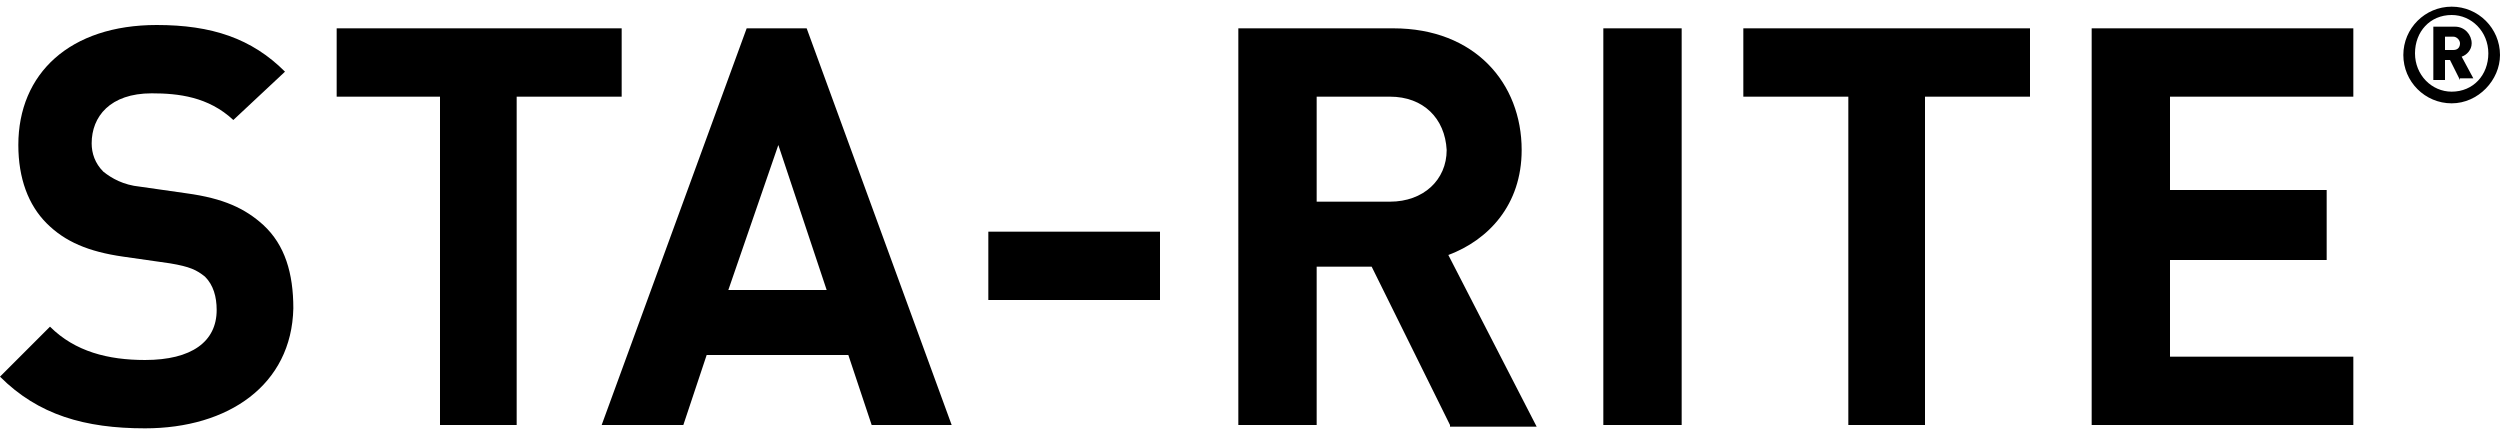 <?xml version="1.0" encoding="utf-8"?>
<!-- Generator: Adobe Illustrator 24.3.0, SVG Export Plug-In . SVG Version: 6.00 Build 0)  -->
<svg version="1.1" id="Layer_1" xmlns="http://www.w3.org/2000/svg" xmlns:xlink="http://www.w3.org/1999/xlink" x="0px" y="0px"
	 width="150px" height="26px" viewBox="0 0 150 26" style="enable-background:new 0 0 150 26;" xml:space="preserve">
<style type="text/css">
	.Arched_x0020_Green{fill:url(#SVGID_1_);stroke:#FFFFFF;stroke-width:0.25;stroke-miterlimit:1;}
</style>
<linearGradient id="SVGID_1_" gradientUnits="userSpaceOnUse" x1="-231" y1="409" x2="-230.293" y2="408.293">
	<stop  offset="0" style="stop-color:#1EAB4B"/>
	<stop  offset="0.983" style="stop-color:#19361A"/>
</linearGradient>
<g>
	<g>
		<path d="M8.7,25.7c-3.6,0-6.4-0.8-8.7-3.1l3-3c1.5,1.5,3.5,2,5.7,2c2.8,0,4.3-1.1,4.3-3c0-0.8-0.2-1.5-0.7-2
			c-0.5-0.4-0.9-0.6-2.1-0.8l-2.8-0.4c-2.1-0.3-3.5-0.9-4.6-2c-1.1-1.1-1.7-2.7-1.7-4.7c0-4.3,3.1-7.2,8.3-7.2
			c3.3,0,5.7,0.8,7.7,2.8L14,7.2c-1.5-1.4-3.3-1.6-4.9-1.6c-2.5,0-3.6,1.4-3.6,3c0,0.6,0.2,1.2,0.7,1.7c0.5,0.4,1.2,0.8,2.2,0.9
			l2.8,0.4c2.2,0.3,3.5,0.9,4.6,1.9c1.3,1.2,1.8,2.9,1.8,5C17.5,23.1,13.7,25.7,8.7,25.7"/>
		<polygon points="31,5.8 31,25.5 26.4,25.5 26.4,5.8 20.2,5.8 20.2,1.7 37.3,1.7 37.3,5.8 		"/>
		<path d="M52.3,25.5l-1.4-4.2h-8.5l-1.4,4.2h-4.9l8.7-23.8h3.6l8.7,23.8H52.3z M46.7,8.7l-3,8.7h5.9L46.7,8.7z"/>
		<rect x="59.3" y="13.9" width="10.3" height="4.1"/>
		<path d="M87,25.5L82.3,16H79v9.5h-4.7V1.7h9.3c4.9,0,7.7,3.3,7.7,7.3c0,3.3-2,5.4-4.4,6.3l5.3,10.3H87z M83.4,5.8H79v6.3h4.4
			c2,0,3.4-1.3,3.4-3.1C86.7,7.1,85.4,5.8,83.4,5.8"/>
		<rect x="96.2" y="1.7" width="4.7" height="23.8"/>
		<polygon points="115.5,5.8 115.5,25.5 110.9,25.5 110.9,5.8 104.6,5.8 104.6,1.7 121.8,1.7 121.8,5.8 		"/>
		<polygon points="125.5,25.5 125.5,1.7 141.2,1.7 141.2,5.8 130.2,5.8 130.2,11.4 139.6,11.4 139.6,15.6 130.2,15.6 130.2,21.4 
			141.2,21.4 141.2,25.5 		"/>
		<path d="M147.1,6.2c-1.6,0-2.9-1.3-2.9-2.9c0-1.6,1.3-2.9,2.9-2.9c1.6,0,2.9,1.3,2.9,2.9C150,4.8,148.7,6.2,147.1,6.2 M147.1,0.9
			c-1.3,0-2.2,1-2.2,2.3c0,1.3,1,2.3,2.2,2.3c1.3,0,2.2-1,2.2-2.3C149.3,1.9,148.3,0.9,147.1,0.9 M147.6,4.8L147,3.6h-0.3v1.2H146
			V1.6h1.3c0.6,0,1,0.5,1,1c0,0.4-0.3,0.7-0.6,0.8l0.7,1.3H147.6z M147.2,2.2h-0.5V3h0.5c0.3,0,0.4-0.2,0.4-0.4
			C147.6,2.4,147.4,2.2,147.2,2.2"/>
	</g>
</g>
</svg>

